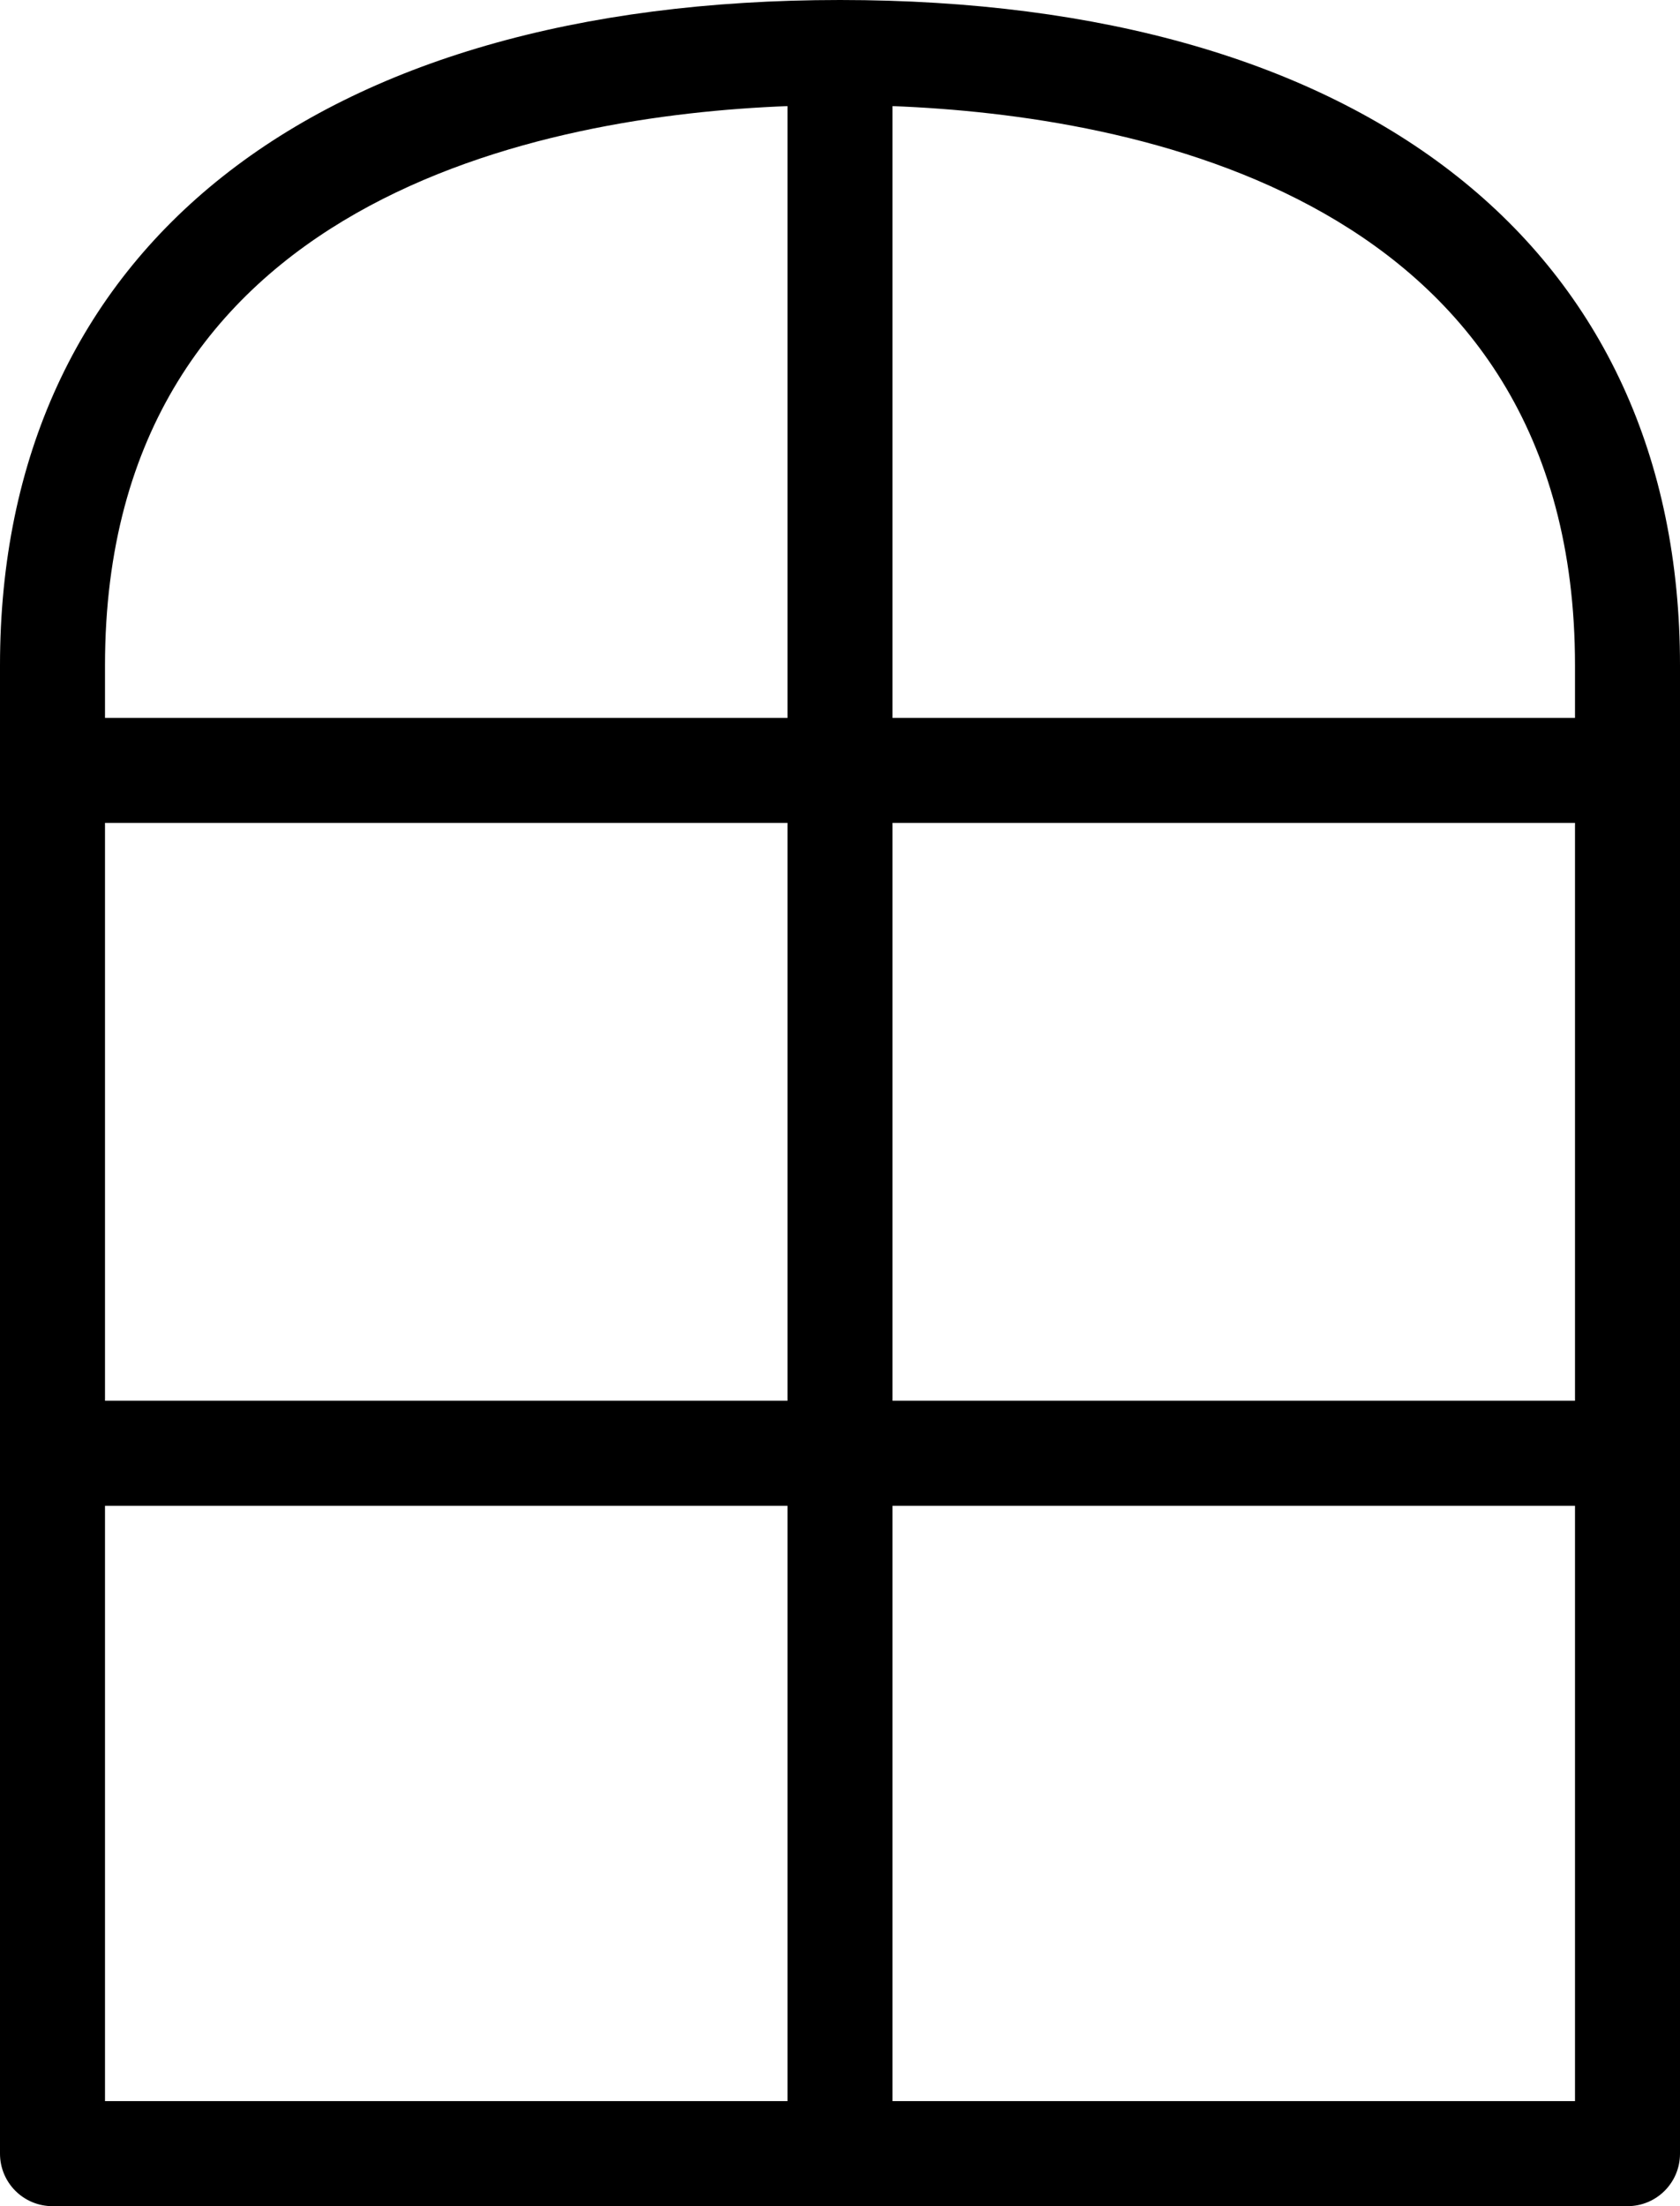 <?xml version="1.0" encoding="UTF-8"?><svg xmlns="http://www.w3.org/2000/svg" xmlns:xlink="http://www.w3.org/1999/xlink" height="126.0" preserveAspectRatio="xMidYMid meet" version="1.0" viewBox="16.0 1.0 96.0 126.0" width="96.0" zoomAndPan="magnify"><g id="change1_1"><path d="M109,127c1.66,0,3-1.34,3-3V39c0-23.79-17.94-38-48-38S16,15.21,16,39v85c0,1.66,1.34,3,3,3H109z M67,7.06 c13.74,0.53,39,5.15,39,31.94v3H67V7.06z M67,48h39v33H67V48z M67,87h39v34H67V87z M22,39C22,12.21,47.26,7.59,61,7.06V42H22V39z M22,48h39v33H22V48z M22,87h39v34H22V87z" fill="inherit"/></g></svg>